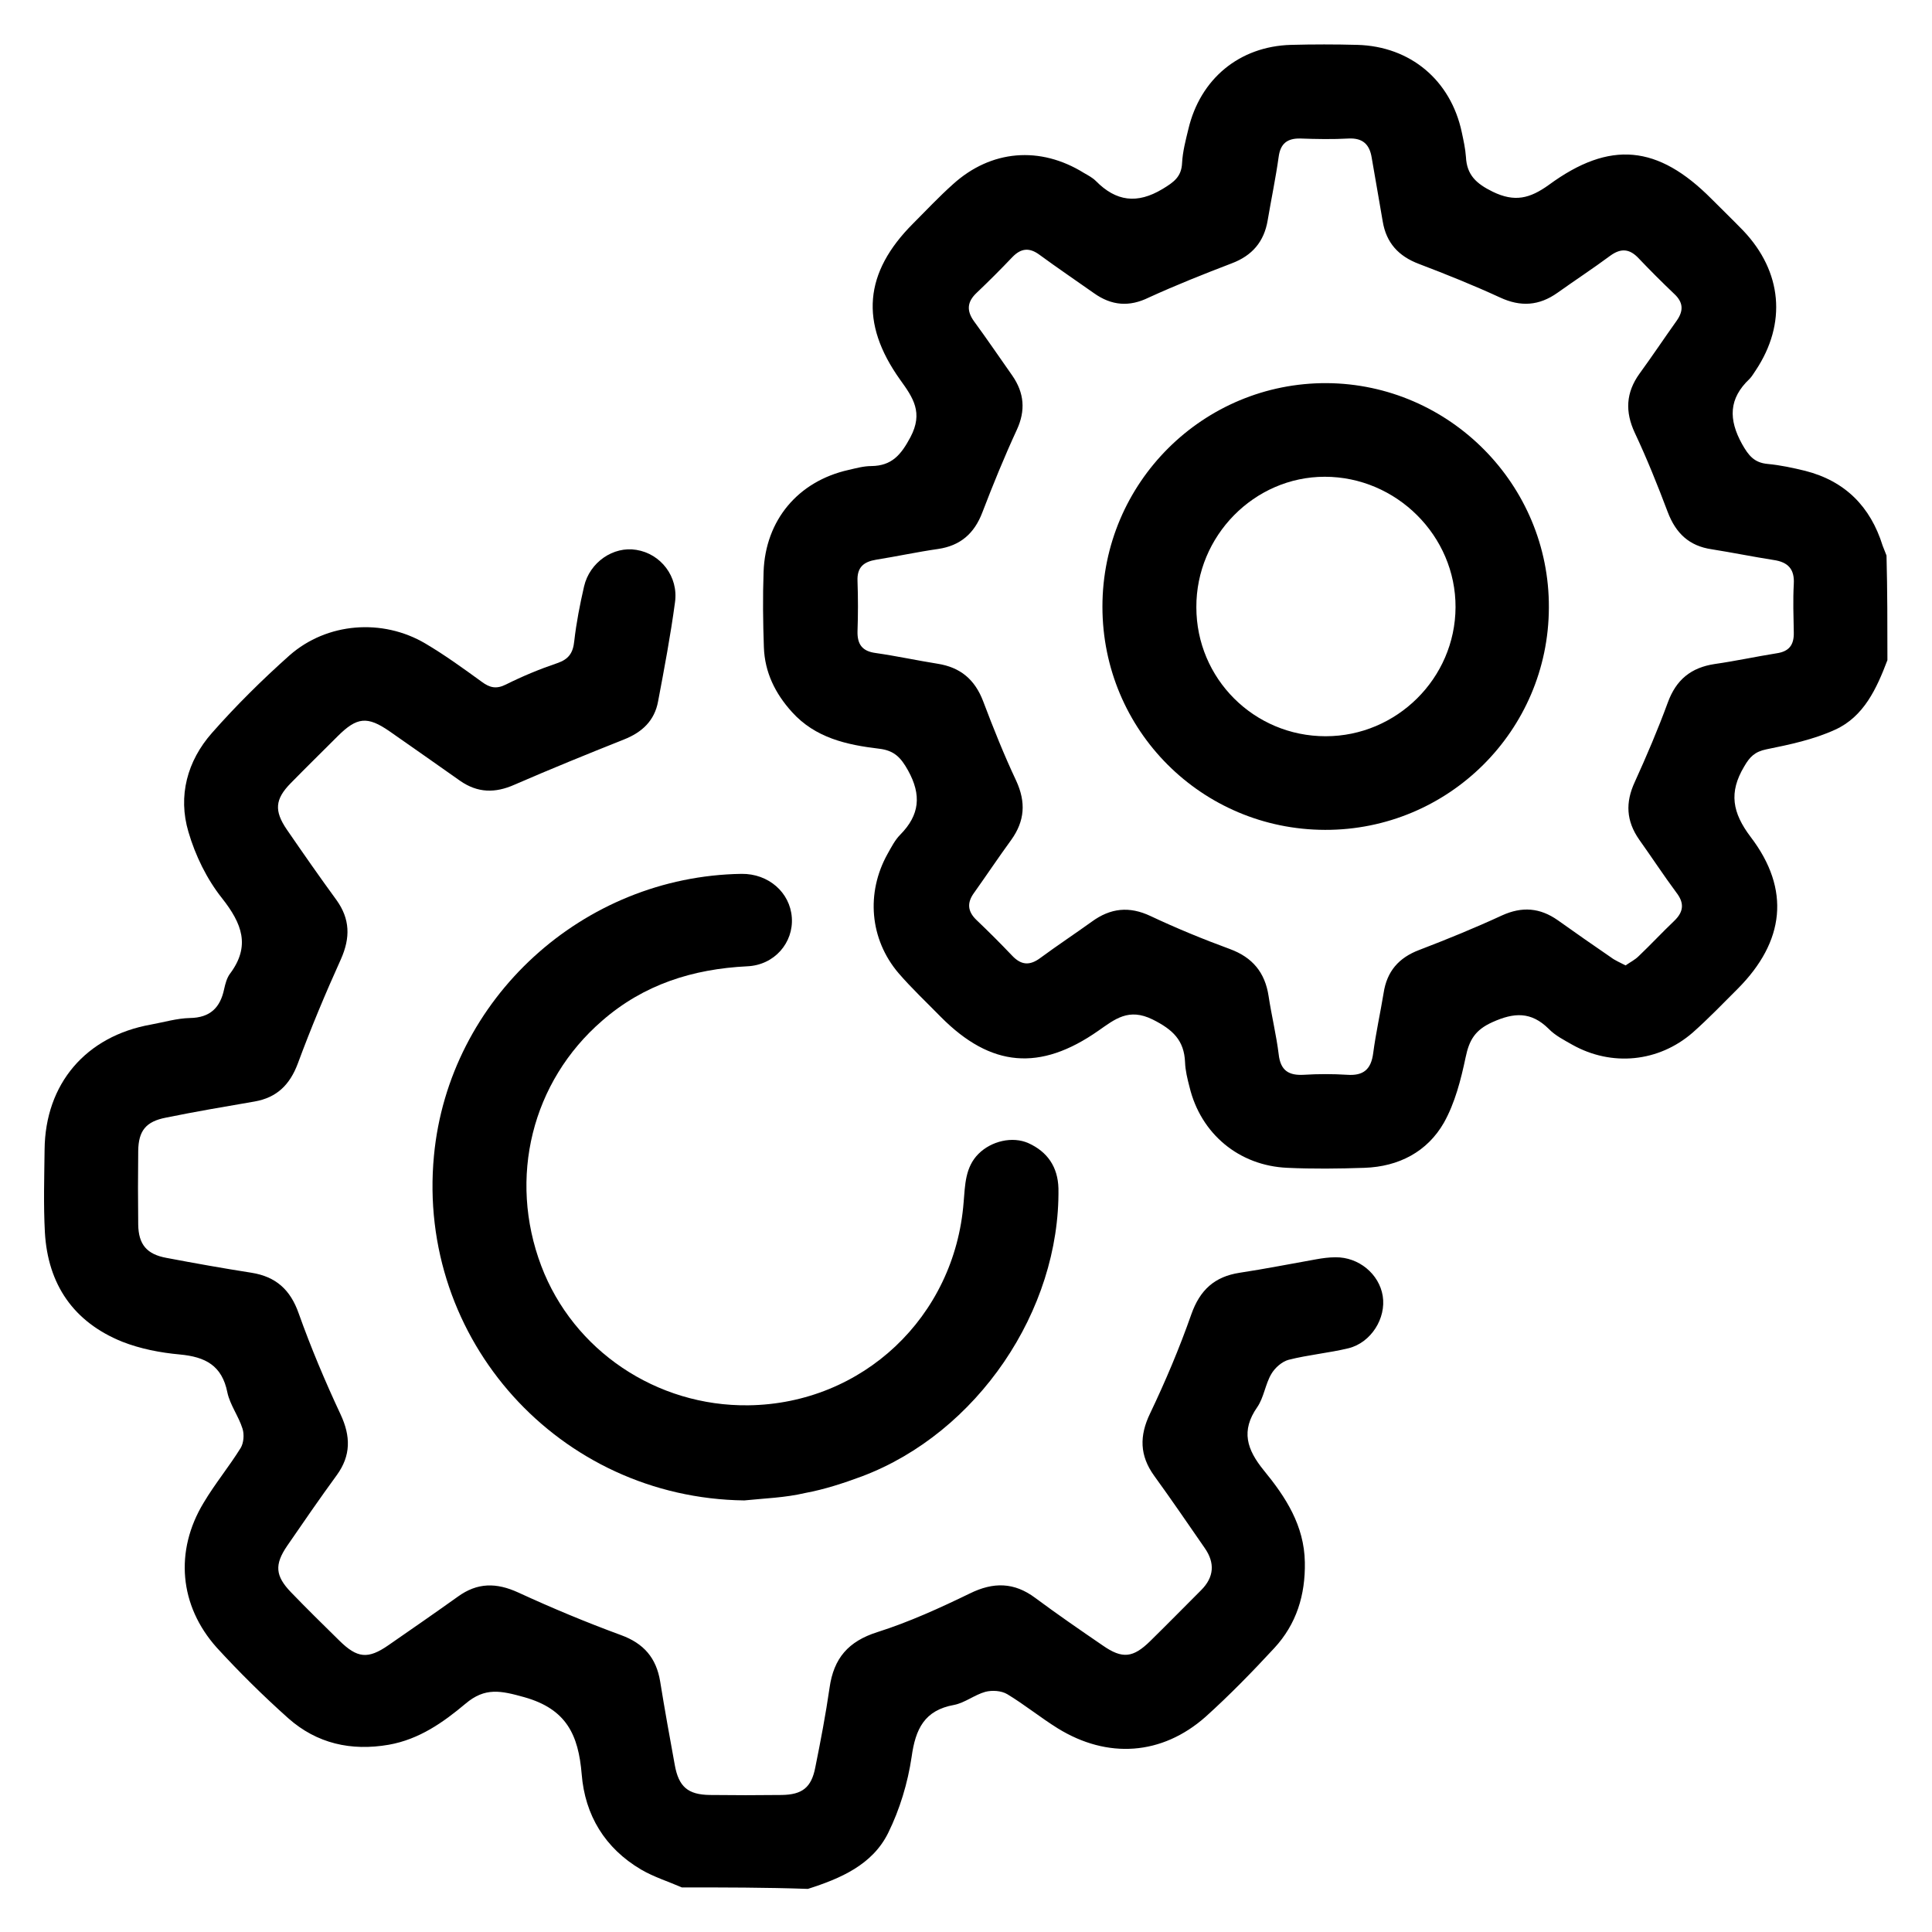 <?xml version="1.0" encoding="utf-8"?>
<!-- Generator: Adobe Illustrator 24.3.0, SVG Export Plug-In . SVG Version: 6.00 Build 0)  -->
<svg version="1.1" id="Layer_1" xmlns="http://www.w3.org/2000/svg" xmlns:xlink="http://www.w3.org/1999/xlink" x="0px" y="0px"
	 viewBox="0 0 65 65" style="enable-background:new 0 0 65 65;" xml:space="preserve">
<g>
	<path d="M63.5,22.21c-0.36,0.95-0.79,1.9-1.76,2.34c-0.72,0.33-1.52,0.5-2.31,0.66c-0.39,0.08-0.56,0.25-0.75,0.58
		c-0.52,0.87-0.4,1.55,0.22,2.37c1.35,1.77,1.14,3.52-0.43,5.1c-0.5,0.5-0.99,1.01-1.52,1.48c-1.15,1-2.73,1.15-4.05,0.41
		c-0.28-0.16-0.58-0.31-0.8-0.54c-0.59-0.58-1.16-0.55-1.89-0.22c-0.58,0.26-0.78,0.6-0.9,1.18c-0.16,0.76-0.36,1.54-0.73,2.2
		c-0.56,0.98-1.52,1.48-2.67,1.52c-0.87,0.03-1.74,0.04-2.6,0c-1.62-0.07-2.91-1.14-3.29-2.72c-0.07-0.27-0.14-0.55-0.15-0.83
		c-0.03-0.74-0.41-1.1-1.09-1.44c-0.81-0.4-1.27-0.01-1.83,0.38c-1.96,1.37-3.61,1.23-5.29-0.46c-0.48-0.49-0.98-0.96-1.43-1.48
		c-0.97-1.14-1.1-2.7-0.37-4.01c0.13-0.23,0.25-0.47,0.43-0.65c0.65-0.66,0.72-1.33,0.26-2.16c-0.24-0.43-0.46-0.67-0.97-0.73
		c-1.09-0.13-2.15-0.36-2.94-1.24c-0.56-0.62-0.91-1.33-0.94-2.17c-0.03-0.85-0.04-1.69-0.01-2.54c0.06-1.74,1.16-3.05,2.86-3.43
		c0.26-0.06,0.51-0.13,0.77-0.13c0.68-0.01,0.99-0.37,1.31-0.97c0.44-0.83,0.09-1.33-0.35-1.94c-1.36-1.91-1.21-3.6,0.44-5.25
		c0.44-0.44,0.87-0.9,1.34-1.32c1.28-1.16,2.93-1.3,4.41-0.38c0.14,0.08,0.29,0.16,0.4,0.27c0.68,0.69,1.39,0.78,2.24,0.27
		c0.38-0.23,0.64-0.41,0.66-0.88c0.02-0.38,0.12-0.76,0.21-1.13c0.4-1.7,1.72-2.79,3.45-2.84c0.75-0.02,1.49-0.02,2.24,0
		c1.78,0.05,3.14,1.19,3.51,2.94c0.06,0.28,0.12,0.55,0.14,0.83c0.03,0.61,0.35,0.9,0.9,1.17c0.74,0.36,1.25,0.23,1.89-0.23
		c2.06-1.51,3.67-1.34,5.47,0.47c0.36,0.36,0.72,0.71,1.07,1.07c1.31,1.38,1.47,3.12,0.42,4.7c-0.07,0.1-0.13,0.21-0.21,0.29
		c-0.7,0.66-0.71,1.36-0.25,2.19c0.22,0.39,0.41,0.63,0.87,0.67c0.42,0.04,0.84,0.13,1.25,0.23c1.34,0.34,2.2,1.2,2.61,2.52
		c0.04,0.11,0.09,0.22,0.13,0.33C63.5,19.87,63.5,21.04,63.5,22.21z M54.69,32.48c0.16-0.11,0.32-0.19,0.44-0.31
		c0.41-0.39,0.79-0.8,1.2-1.19c0.32-0.31,0.34-0.6,0.07-0.95c-0.43-0.58-0.83-1.19-1.25-1.78C54.71,27.62,54.68,27,55,26.31
		c0.4-0.88,0.78-1.77,1.11-2.67c0.28-0.77,0.78-1.18,1.58-1.3c0.7-0.1,1.39-0.25,2.08-0.36c0.42-0.06,0.59-0.28,0.58-0.7
		c-0.01-0.54-0.03-1.09,0-1.63c0.03-0.5-0.19-0.74-0.68-0.81c-0.7-0.11-1.39-0.25-2.08-0.36c-0.76-0.11-1.21-0.54-1.48-1.25
		c-0.34-0.9-0.7-1.8-1.11-2.67c-0.33-0.71-0.3-1.35,0.16-1.99c0.43-0.59,0.83-1.19,1.25-1.78c0.24-0.34,0.22-0.62-0.08-0.9
		c-0.41-0.39-0.81-0.79-1.2-1.2c-0.3-0.32-0.59-0.35-0.95-0.09c-0.58,0.43-1.19,0.83-1.78,1.25c-0.62,0.44-1.24,0.48-1.93,0.16
		c-0.89-0.41-1.81-0.78-2.73-1.13c-0.69-0.26-1.1-0.71-1.22-1.43c-0.12-0.72-0.25-1.43-0.37-2.14c-0.07-0.45-0.3-0.67-0.77-0.65
		c-0.54,0.03-1.09,0.02-1.63,0c-0.44-0.01-0.67,0.17-0.73,0.61c-0.1,0.72-0.25,1.43-0.37,2.14c-0.12,0.72-0.52,1.19-1.21,1.45
		c-0.94,0.36-1.87,0.73-2.79,1.15C38,10.33,37.4,10.29,36.8,9.86c-0.61-0.43-1.23-0.85-1.83-1.29c-0.34-0.25-0.62-0.22-0.91,0.08
		c-0.39,0.41-0.79,0.81-1.2,1.2c-0.32,0.3-0.35,0.6-0.09,0.96c0.44,0.6,0.86,1.22,1.29,1.83c0.4,0.58,0.45,1.17,0.15,1.82
		c-0.42,0.91-0.8,1.84-1.16,2.78c-0.27,0.71-0.74,1.12-1.49,1.23c-0.7,0.1-1.39,0.25-2.08,0.36c-0.42,0.07-0.65,0.25-0.63,0.72
		c0.02,0.56,0.02,1.13,0,1.69c-0.01,0.44,0.16,0.67,0.61,0.73c0.7,0.1,1.39,0.25,2.08,0.36c0.77,0.12,1.26,0.53,1.54,1.27
		c0.34,0.9,0.7,1.8,1.11,2.67c0.33,0.72,0.29,1.35-0.17,1.99c-0.43,0.59-0.83,1.19-1.25,1.78c-0.24,0.33-0.22,0.62,0.08,0.91
		c0.41,0.39,0.81,0.79,1.2,1.2c0.31,0.33,0.6,0.34,0.95,0.08c0.57-0.42,1.16-0.81,1.73-1.22c0.63-0.46,1.26-0.53,1.98-0.19
		c0.87,0.41,1.77,0.78,2.67,1.11c0.76,0.28,1.18,0.79,1.3,1.58c0.1,0.66,0.26,1.31,0.34,1.96c0.06,0.55,0.34,0.72,0.85,0.69
		c0.48-0.03,0.97-0.03,1.45,0c0.55,0.04,0.81-0.18,0.88-0.73c0.09-0.68,0.24-1.35,0.35-2.02c0.11-0.73,0.51-1.19,1.2-1.45
		c0.94-0.36,1.87-0.74,2.78-1.16c0.68-0.31,1.28-0.26,1.88,0.16c0.59,0.42,1.19,0.84,1.79,1.25C54.33,32.31,54.5,32.38,54.69,32.48z
		"/>
	<path d="M22.94,63.5c-0.46-0.2-0.94-0.35-1.37-0.6c-1.22-0.72-1.89-1.83-2-3.21c-0.11-1.32-0.51-2.19-1.93-2.59
		c-0.79-0.22-1.32-0.34-1.98,0.22c-0.75,0.63-1.56,1.2-2.58,1.38c-1.27,0.22-2.42-0.04-3.38-0.89c-0.84-0.75-1.65-1.55-2.41-2.38
		c-1.26-1.41-1.42-3.25-0.44-4.87c0.38-0.64,0.86-1.22,1.25-1.85c0.1-0.17,0.12-0.45,0.06-0.64c-0.13-0.42-0.42-0.8-0.51-1.22
		c-0.18-0.91-0.74-1.2-1.6-1.28c-0.66-0.06-1.33-0.19-1.94-0.43c-1.63-0.66-2.5-1.92-2.6-3.68c-0.05-0.93-0.02-1.86-0.01-2.78
		c0.02-2.22,1.39-3.82,3.58-4.21c0.44-0.08,0.87-0.21,1.31-0.22c0.68-0.01,1.02-0.35,1.15-0.97c0.04-0.18,0.09-0.37,0.19-0.51
		c0.71-0.94,0.41-1.7-0.26-2.55c-0.51-0.64-0.9-1.44-1.13-2.23c-0.36-1.21-0.04-2.39,0.79-3.33c0.81-0.92,1.69-1.79,2.61-2.61
		c1.26-1.11,3.13-1.25,4.57-0.4c0.66,0.39,1.28,0.84,1.9,1.29c0.27,0.2,0.49,0.25,0.81,0.09c0.56-0.28,1.14-0.52,1.73-0.72
		c0.38-0.13,0.53-0.34,0.57-0.74c0.07-0.62,0.19-1.23,0.33-1.84c0.19-0.82,0.99-1.36,1.76-1.23c0.82,0.13,1.42,0.9,1.3,1.76
		c-0.15,1.12-0.36,2.23-0.57,3.34c-0.12,0.65-0.54,1.04-1.15,1.28c-1.23,0.49-2.46,0.99-3.68,1.52c-0.65,0.29-1.24,0.28-1.83-0.13
		c-0.79-0.56-1.58-1.11-2.38-1.67c-0.74-0.51-1.09-0.48-1.74,0.17c-0.53,0.53-1.06,1.05-1.58,1.58c-0.53,0.54-0.56,0.93-0.13,1.56
		c0.55,0.8,1.1,1.59,1.67,2.37c0.46,0.64,0.47,1.27,0.15,1.99c-0.52,1.15-1.01,2.32-1.45,3.51c-0.27,0.72-0.71,1.15-1.46,1.28
		c-0.99,0.17-1.99,0.34-2.97,0.54c-0.68,0.13-0.93,0.44-0.94,1.12c-0.01,0.83-0.01,1.65,0,2.48c0.01,0.67,0.29,1,0.95,1.12
		c0.95,0.18,1.9,0.35,2.86,0.5c0.82,0.13,1.31,0.57,1.59,1.37c0.41,1.15,0.89,2.29,1.41,3.4c0.34,0.73,0.35,1.38-0.13,2.04
		c-0.57,0.78-1.12,1.58-1.67,2.38c-0.43,0.63-0.4,1.01,0.13,1.56c0.53,0.55,1.08,1.09,1.63,1.63c0.6,0.59,0.96,0.63,1.65,0.15
		c0.78-0.54,1.56-1.08,2.33-1.63c0.66-0.48,1.3-0.48,2.04-0.14c1.13,0.52,2.28,1,3.45,1.43c0.77,0.28,1.19,0.77,1.32,1.56
		c0.15,0.93,0.32,1.87,0.49,2.8c0.13,0.74,0.44,1.01,1.18,1.02c0.81,0.01,1.61,0.01,2.42,0c0.69-0.01,1-0.25,1.13-0.93
		c0.18-0.89,0.35-1.78,0.48-2.68c0.14-0.99,0.63-1.56,1.61-1.87c1.07-0.34,2.1-0.81,3.11-1.3c0.79-0.39,1.49-0.38,2.2,0.15
		c0.74,0.55,1.51,1.08,2.27,1.6c0.66,0.46,1.02,0.42,1.6-0.15c0.58-0.57,1.14-1.14,1.71-1.71c0.44-0.44,0.47-0.92,0.12-1.42
		c-0.56-0.81-1.12-1.63-1.7-2.43c-0.49-0.68-0.5-1.34-0.14-2.09c0.52-1.09,0.99-2.2,1.39-3.34c0.29-0.82,0.78-1.27,1.63-1.4
		c0.86-0.13,1.71-0.3,2.56-0.45c0.22-0.04,0.44-0.07,0.66-0.07c0.78-0.01,1.47,0.56,1.59,1.3c0.12,0.75-0.39,1.57-1.15,1.76
		c-0.66,0.16-1.35,0.22-2.02,0.39c-0.22,0.06-0.46,0.27-0.58,0.48c-0.2,0.34-0.25,0.79-0.47,1.11c-0.56,0.8-0.35,1.43,0.22,2.13
		c0.73,0.89,1.36,1.85,1.38,3.09c0.02,1.1-0.28,2.08-1.03,2.89c-0.74,0.8-1.5,1.58-2.31,2.31c-1.47,1.3-3.3,1.42-4.97,0.39
		c-0.58-0.36-1.12-0.8-1.7-1.15c-0.2-0.12-0.51-0.14-0.74-0.08c-0.36,0.1-0.69,0.37-1.05,0.44c-1,0.18-1.3,0.81-1.43,1.75
		c-0.13,0.88-0.4,1.77-0.79,2.56c-0.53,1.07-1.6,1.53-2.7,1.88C25.77,63.5,24.36,63.5,22.94,63.5z"/>
	<path d="M25.04,50.48c-6.22-0.08-11.03-5.4-10.44-11.6c0.5-5.28,5.01-9.4,10.35-9.48c0.9-0.01,1.63,0.62,1.69,1.47
		c0.06,0.84-0.58,1.6-1.5,1.64c-1.83,0.09-3.48,0.61-4.88,1.83c-2.37,2.05-3.17,5.29-2.05,8.25c1.08,2.85,3.88,4.73,6.97,4.69
		c3.84-0.05,6.94-2.97,7.24-6.83c0.05-0.58,0.05-1.18,0.5-1.63c0.43-0.43,1.14-0.6,1.68-0.36c0.64,0.29,0.99,0.8,1.01,1.52
		c0.06,4.12-2.74,8.23-6.61,9.69c-0.62,0.23-1.26,0.44-1.91,0.56C26.41,50.39,25.72,50.41,25.04,50.48z"/>
	<path d="M44.58,27.92c-4.15-0.01-7.49-3.35-7.49-7.51c0-4.17,3.39-7.54,7.55-7.52c4.13,0.03,7.49,3.42,7.47,7.55
		C52.1,24.59,48.72,27.93,44.58,27.92z M44.6,24.77c2.39,0,4.36-1.95,4.37-4.34c0.01-2.4-1.99-4.39-4.4-4.39
		c-2.37,0-4.33,1.99-4.32,4.39C40.25,22.83,42.19,24.77,44.6,24.77z"/>
</g>
</svg>
